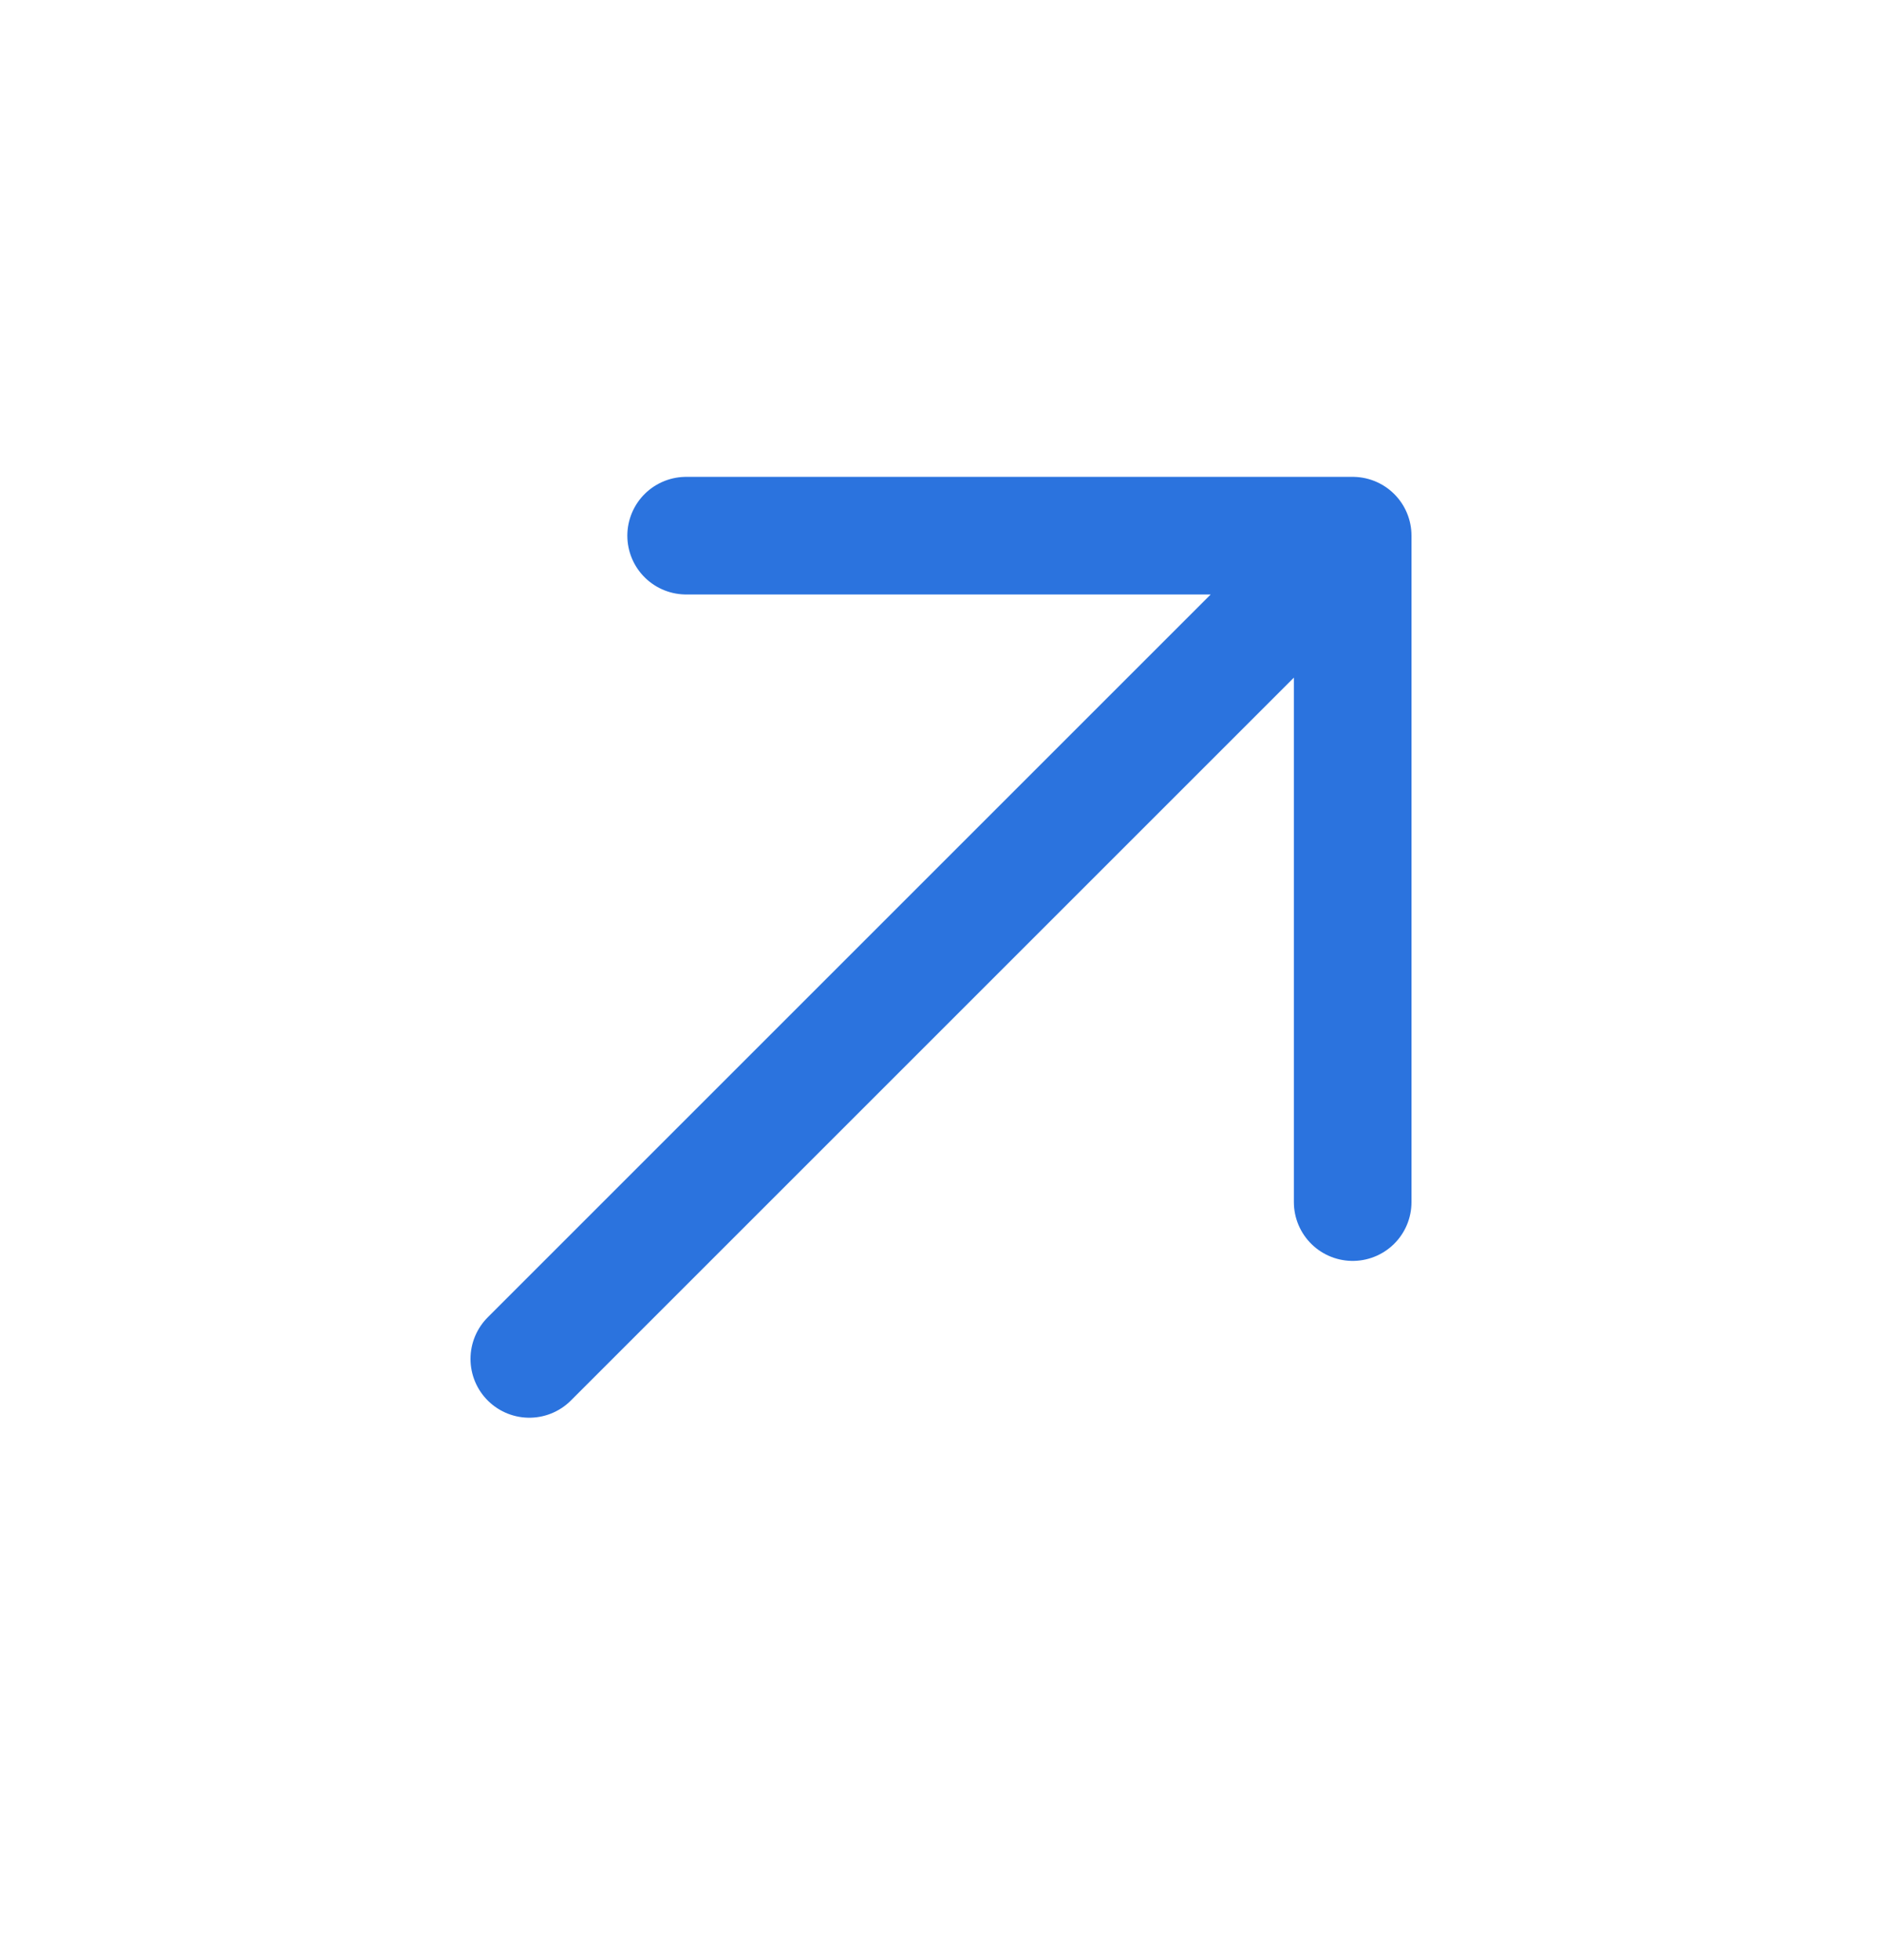 <svg width="24" height="25" viewBox="0 0 24 25" fill="none" xmlns="http://www.w3.org/2000/svg">
<path d="M17.25 15.332V6.832H8.75M17 7.082L6.75 17.332" stroke="#2B73DE" stroke-width="1.5" stroke-linecap="round" stroke-linejoin="round"/>
</svg>
